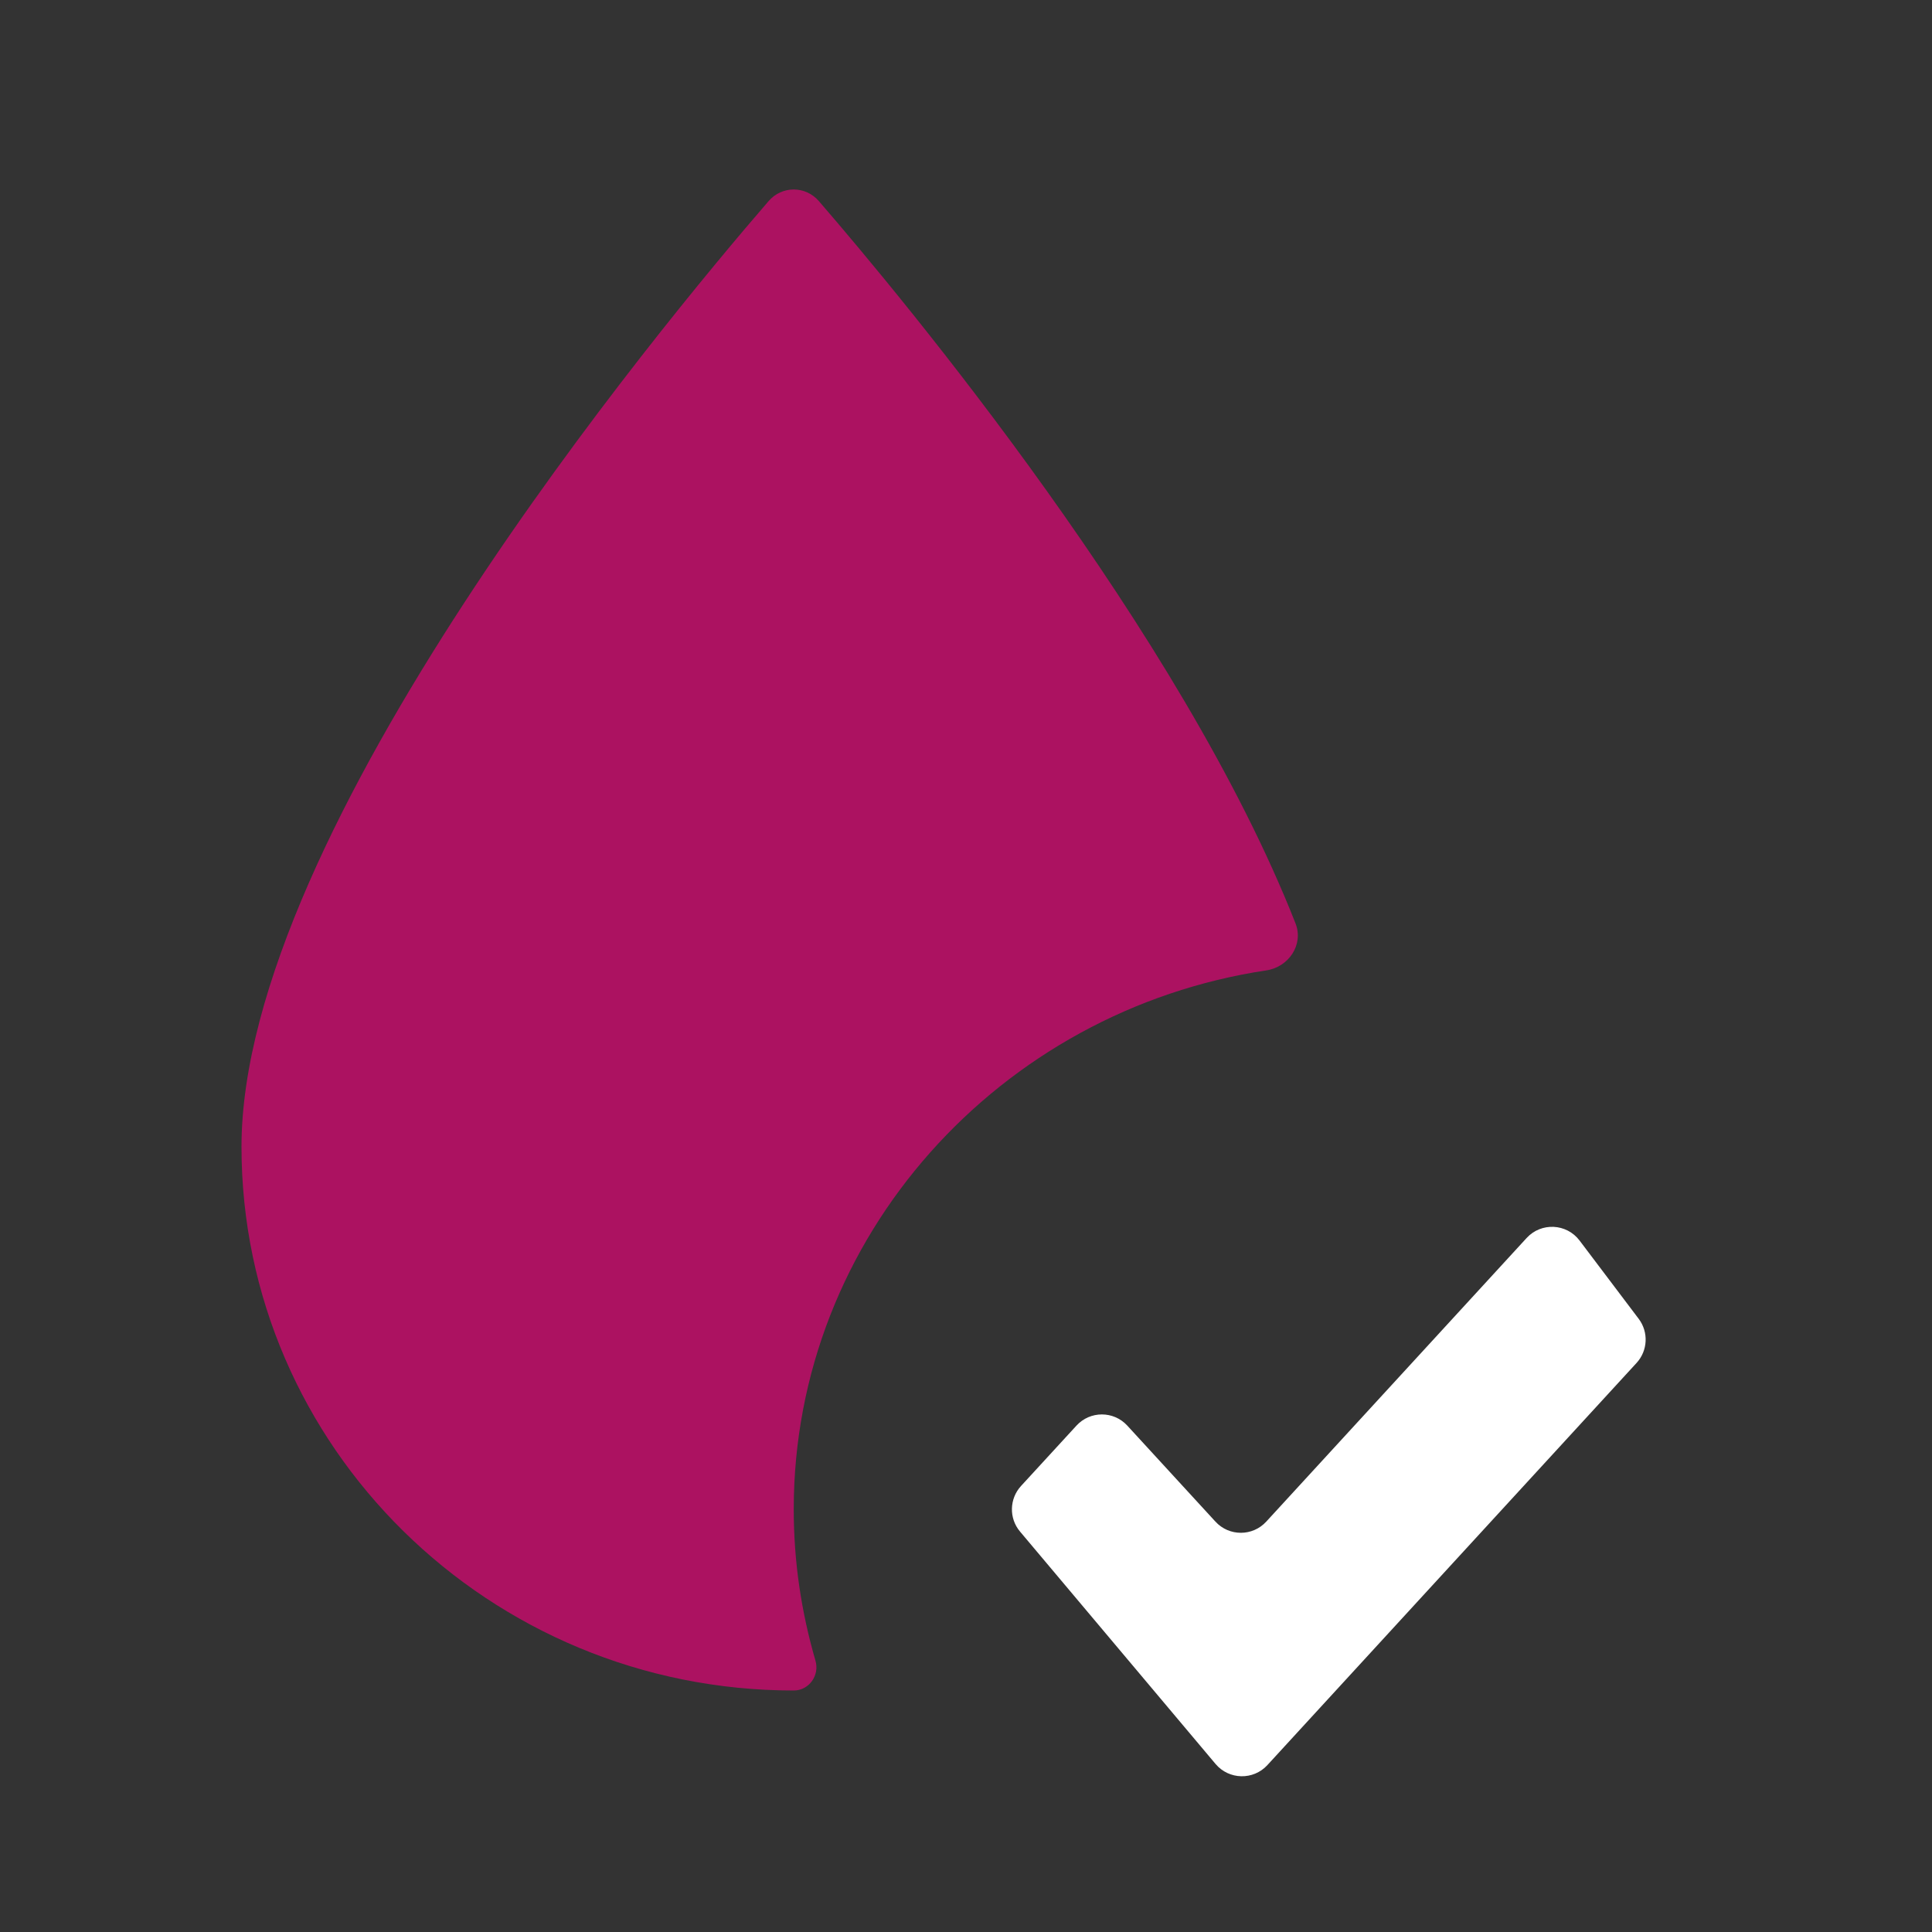 <svg width="56" height="56" viewBox="0 0 56 56" fill="none" xmlns="http://www.w3.org/2000/svg">
<rect x="0" y="0" width="56" height="56" fill="#333333" stroke="none"/>
<path d="M47.498 38.226C47.789 38.611 47.763 39.15 47.437 39.505L36.736 51.162C36.328 51.606 35.623 51.591 35.234 51.13L29.566 44.393C29.242 44.009 29.255 43.444 29.594 43.073L31.202 41.322C31.598 40.89 32.279 40.89 32.675 41.322L35.23 44.105C35.626 44.537 36.307 44.537 36.703 44.105L44.25 35.884C44.672 35.424 45.408 35.459 45.785 35.958L47.498 38.226Z" fill="white"/>
<path d="M36.707 28.127C37.356 28.029 37.792 27.378 37.552 26.767C34.242 18.342 26.197 8.676 23.735 5.829C23.347 5.381 22.667 5.38 22.279 5.828C19.151 9.445 7 24.084 7 33.239C7 41.934 14.176 49 23.007 49C23.45 49 23.761 48.562 23.637 48.136C23.227 46.725 23.007 45.272 23.007 43.746C23.007 35.83 28.997 29.282 36.707 28.127Z" fill="#AC1261"/>
</svg>
